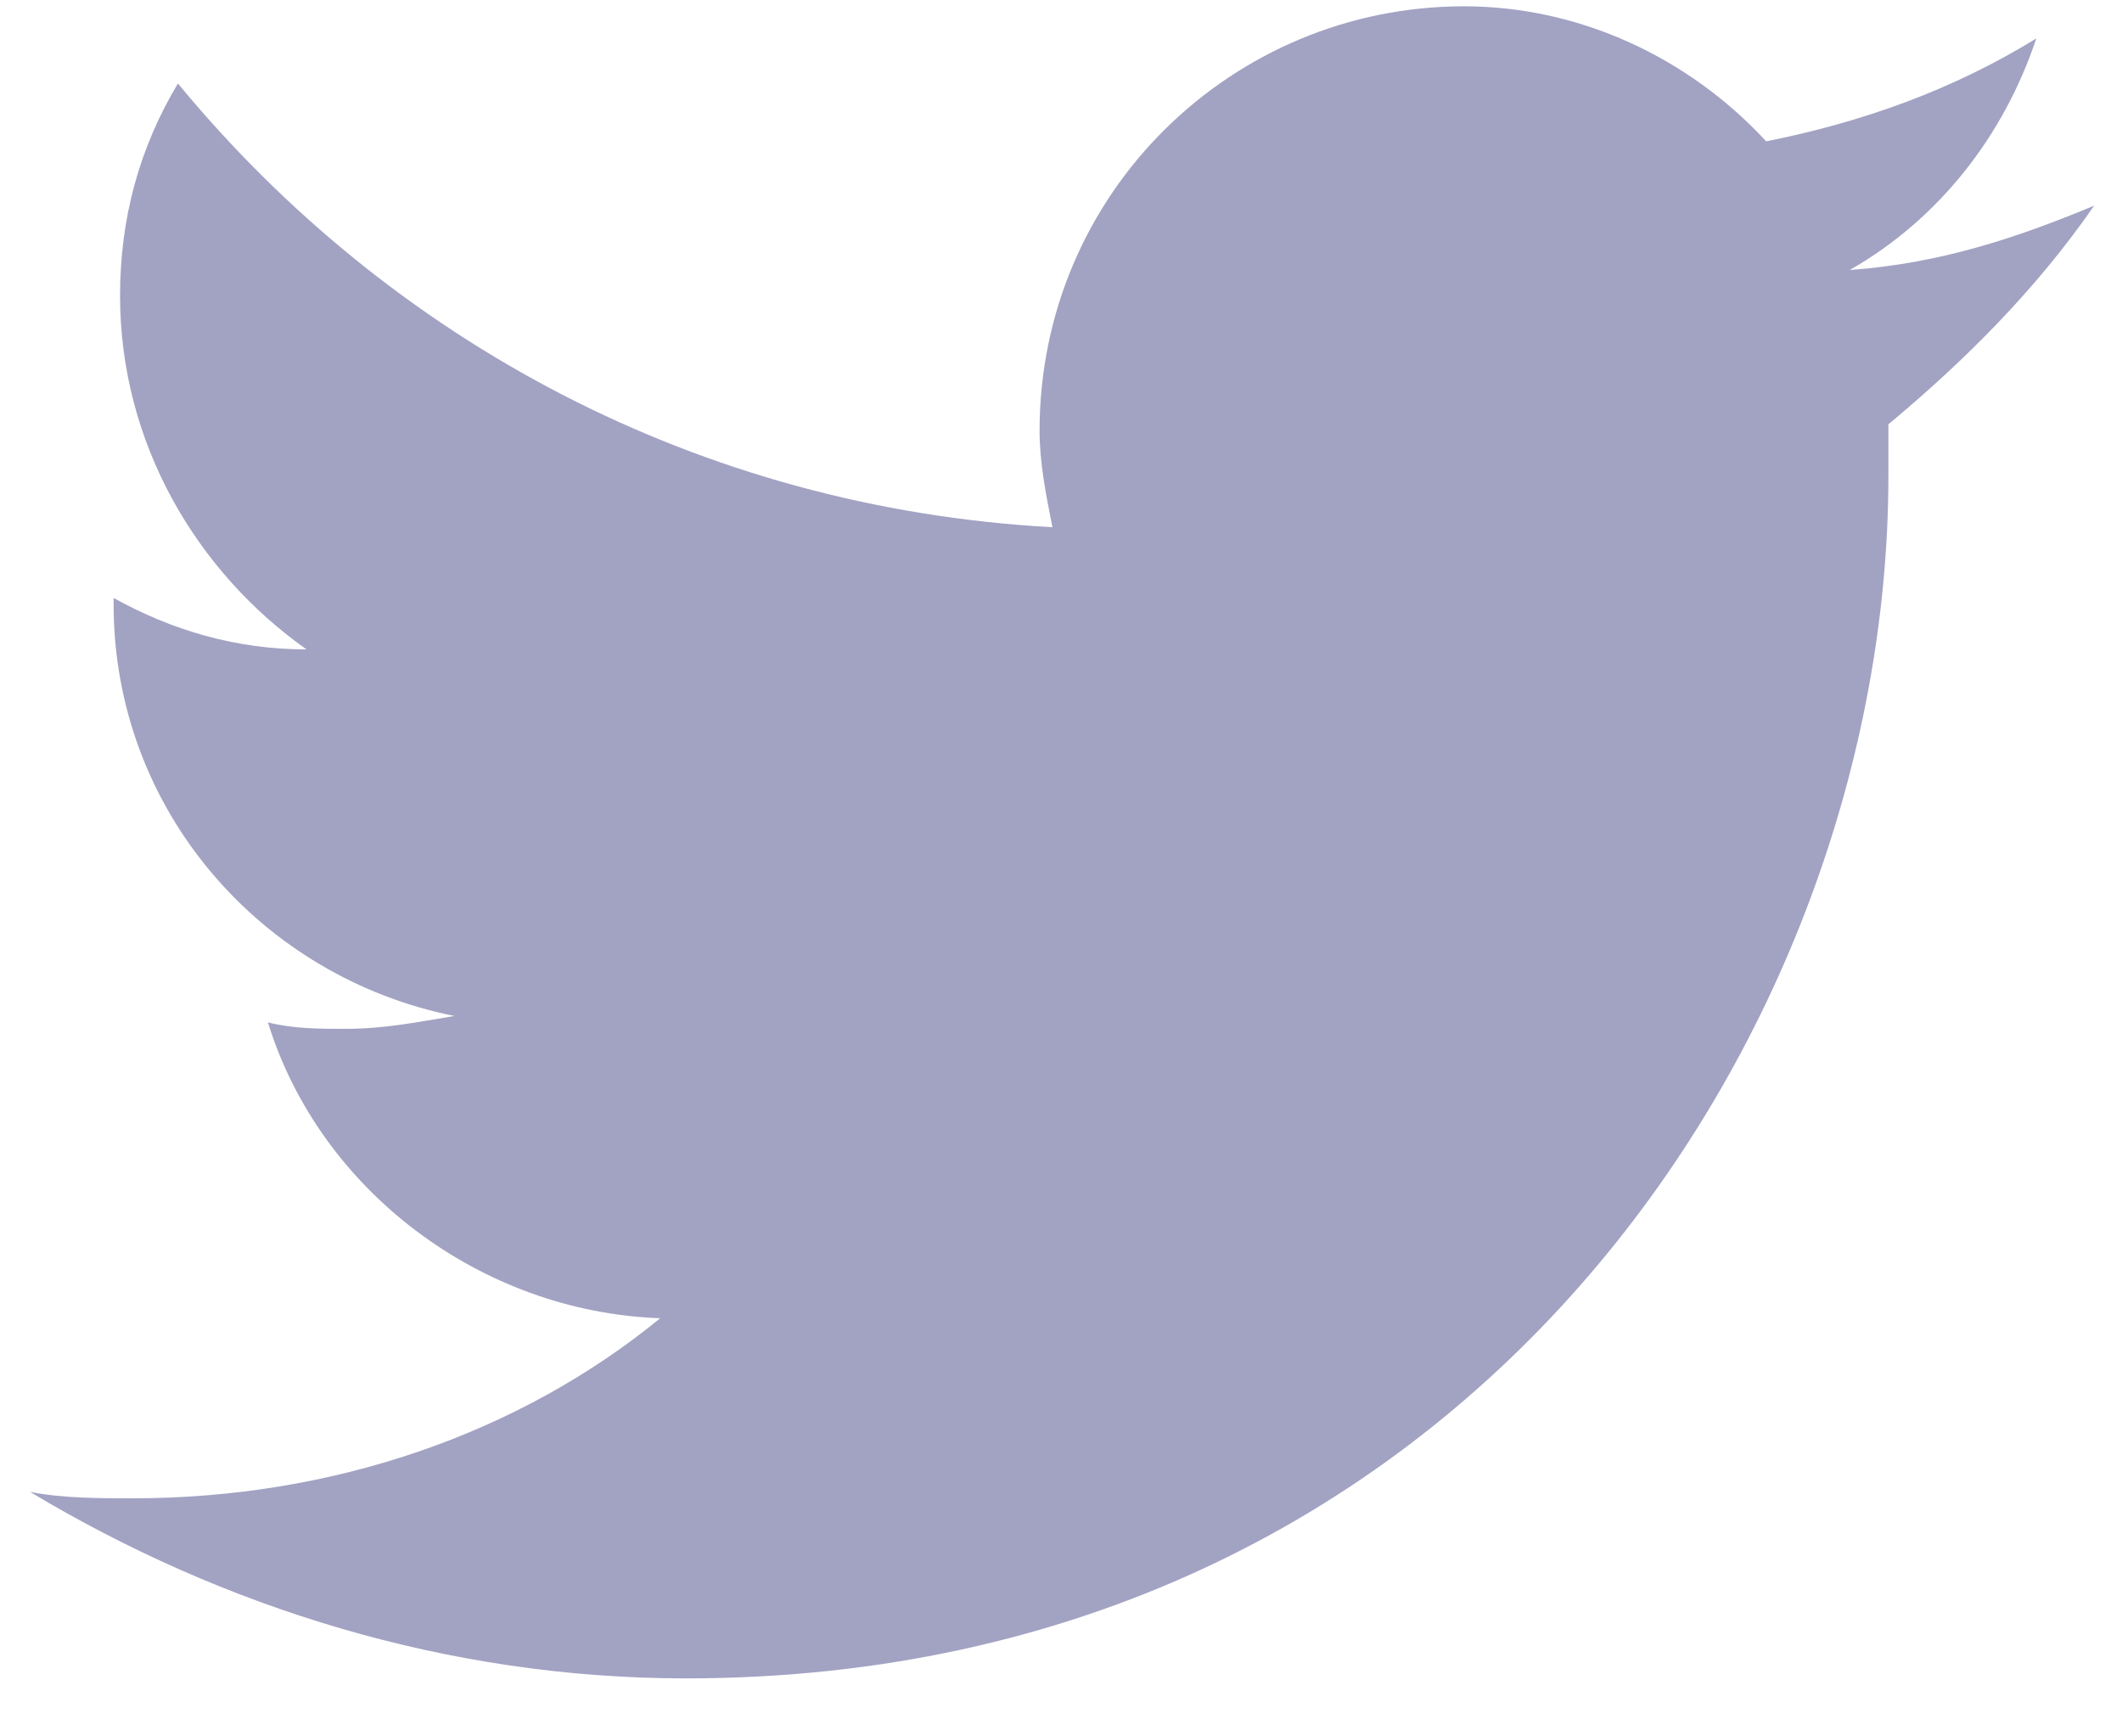 <?xml version="1.0" encoding="UTF-8"?>
<svg width="33px" height="27px" viewBox="0 0 33 27" version="1.1" xmlns="http://www.w3.org/2000/svg" xmlns:xlink="http://www.w3.org/1999/xlink">
    <!-- Generator: Sketch 49.2 (51160) - http://www.bohemiancoding.com/sketch -->
    <title>Shape</title>
    <desc>Created with Sketch.</desc>
    <defs></defs>
    <g id="Symbols" stroke="none" stroke-width="1" fill="none" fill-rule="evenodd">
        <g id="Footer" transform="translate(-995, -4)" fill="#A2A2C3" fill-rule="nonzero">
            <g transform="translate(0, 1.016)" id="Group-6">
                <g transform="translate(952, 0.191)">
                    <path d="M75.567,5.991 C74.367,6.491 73.167,6.891 71.767,6.991 C73.167,6.191 74.167,4.891 74.667,3.391 C73.367,4.191 71.967,4.691 70.467,4.991 C69.267,3.691 67.567,2.891 65.767,2.891 C62.167,2.891 59.167,5.791 59.167,9.491 C59.167,9.991 59.267,10.491 59.367,10.991 C53.867,10.691 49.067,8.091 45.767,4.091 C45.167,5.091 44.867,6.191 44.867,7.391 C44.867,9.691 46.067,11.691 47.767,12.891 C46.667,12.891 45.667,12.591 44.767,12.091 C44.767,12.091 44.767,12.191 44.767,12.191 C44.767,15.391 47.067,17.991 50.067,18.591 C49.467,18.691 48.967,18.791 48.367,18.791 C47.967,18.791 47.567,18.791 47.167,18.691 C47.967,21.291 50.467,23.191 53.267,23.291 C51.067,25.091 48.167,26.091 45.067,26.091 C44.567,26.091 43.967,26.091 43.467,25.991 C46.467,27.791 49.967,28.891 53.667,28.891 C65.767,28.891 72.367,18.891 72.367,10.191 C72.367,9.891 72.367,9.591 72.367,9.391 C73.567,8.391 74.667,7.291 75.567,5.991 Z" id="Shape"></path>
                </g>
            </g>
        </g>
    </g>
</svg>